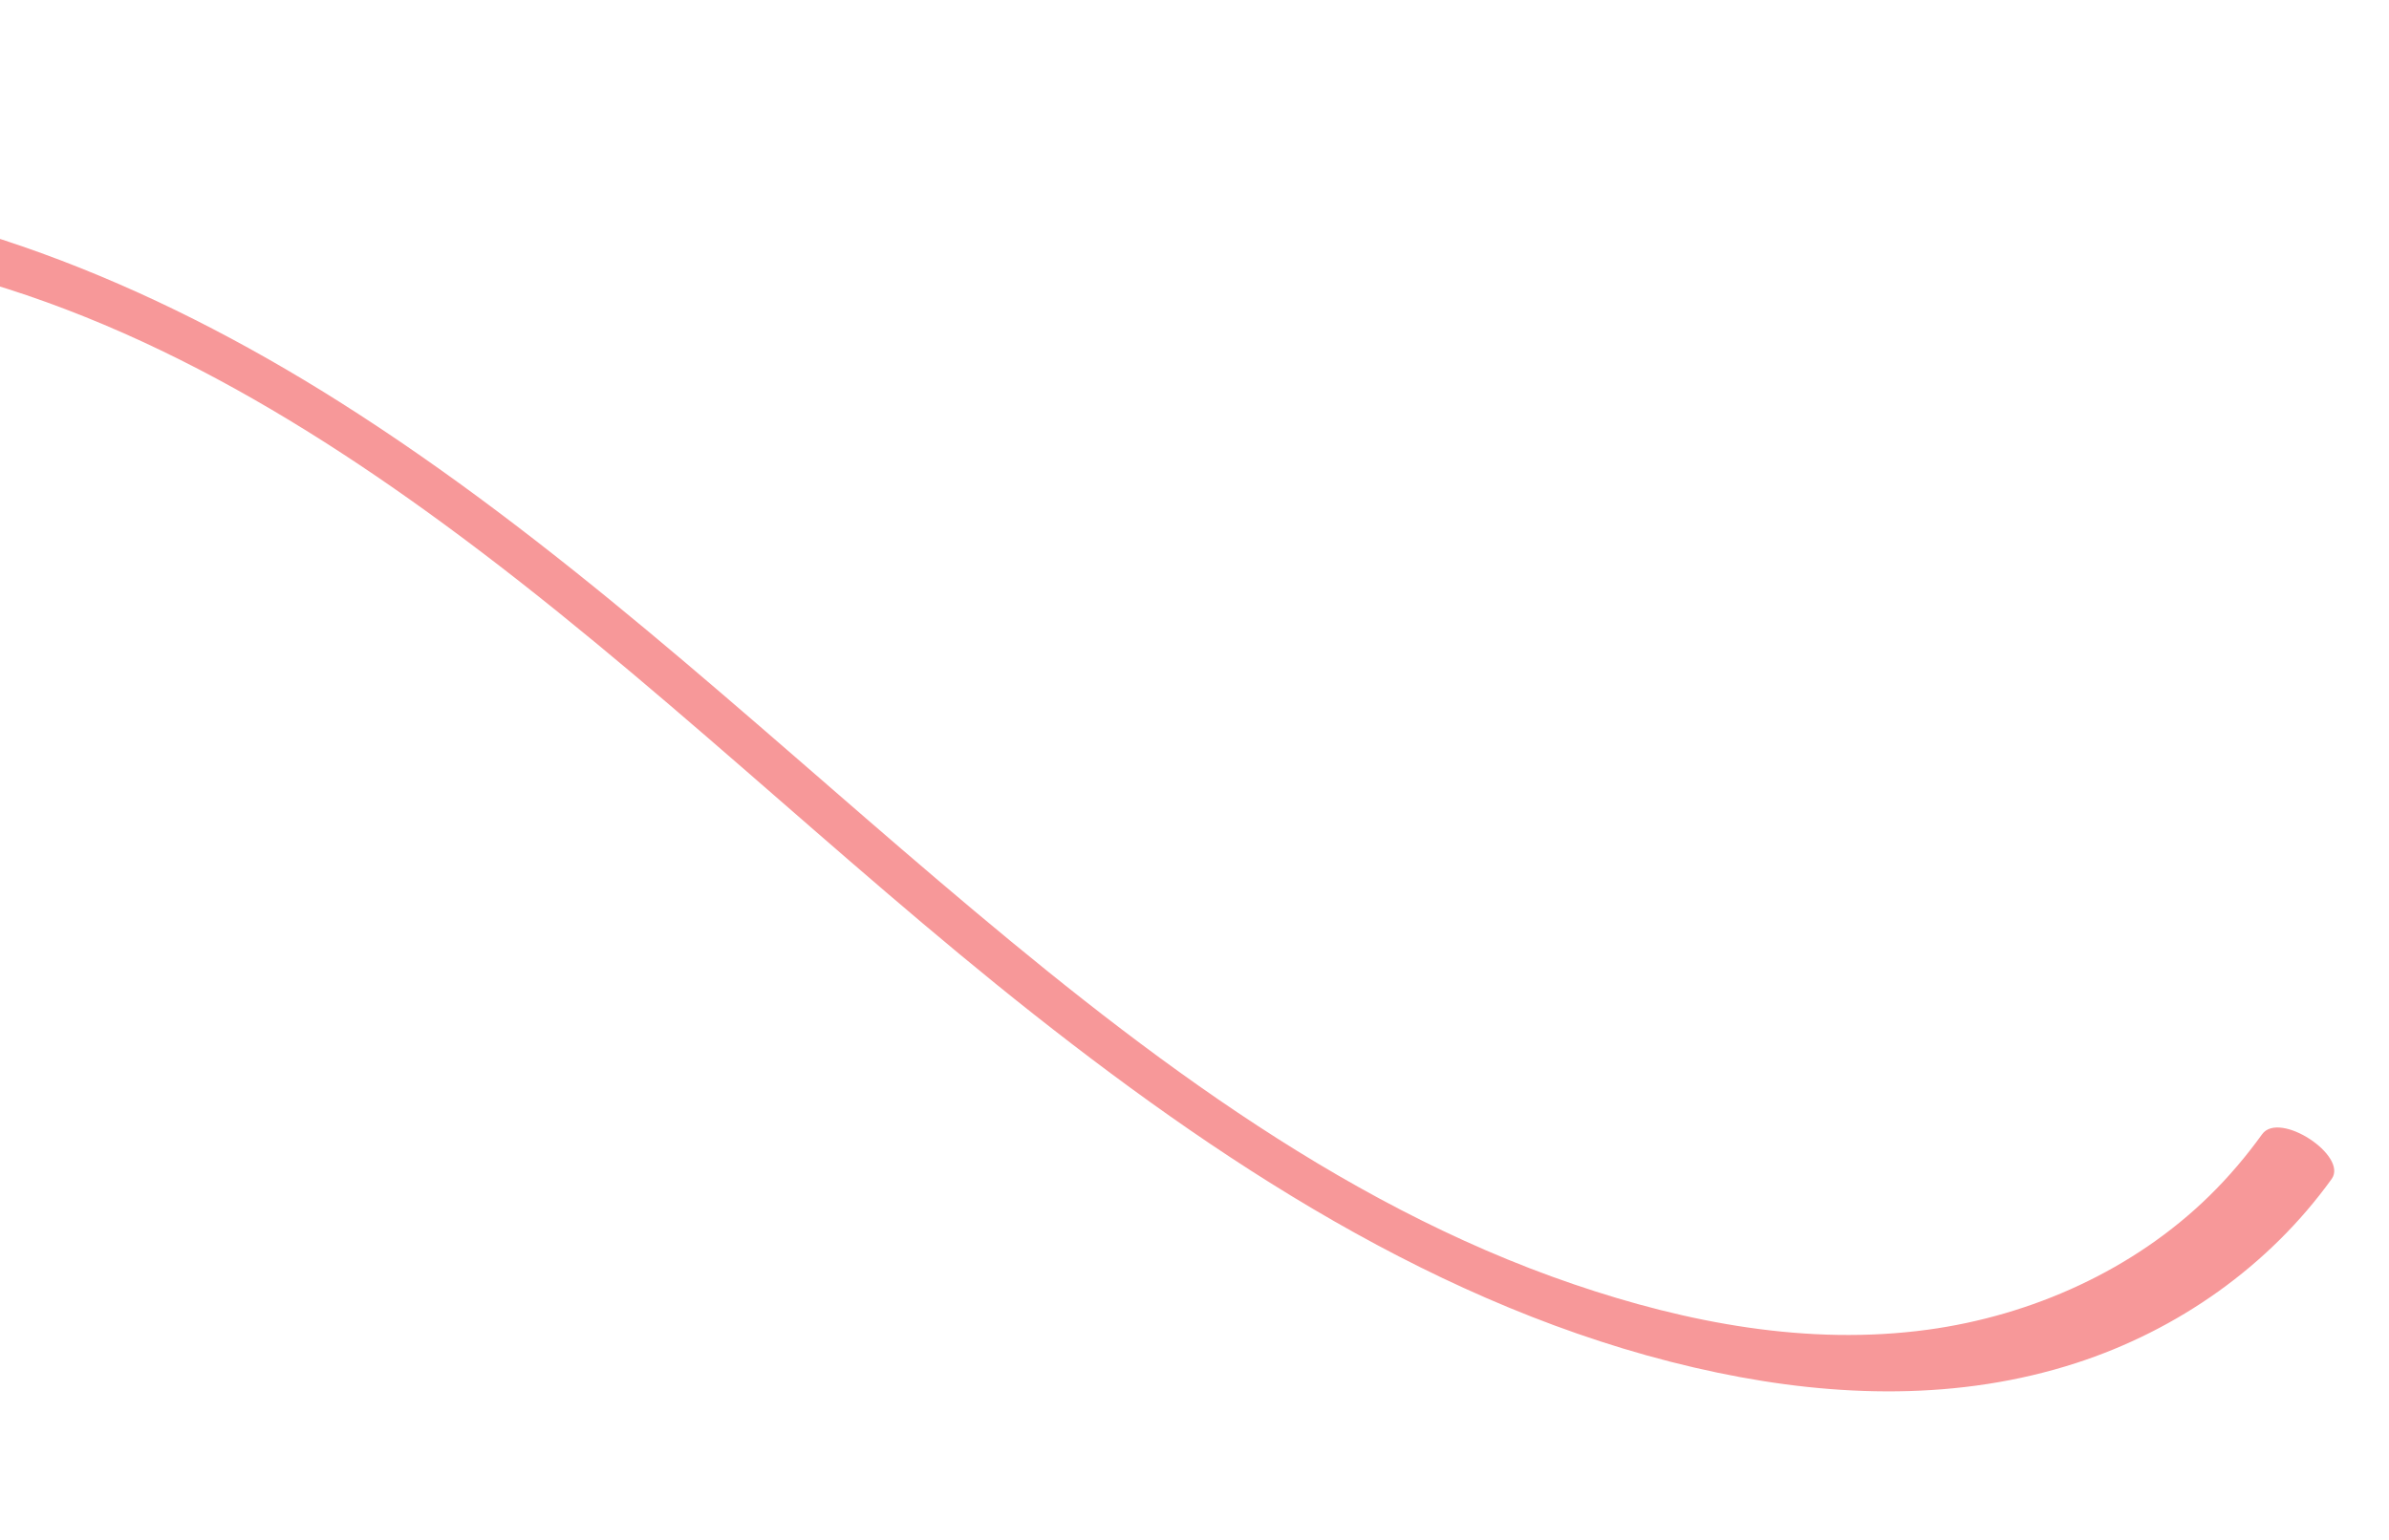<svg width="1154" height="744" viewBox="0 0 1154 744" fill="none" xmlns="http://www.w3.org/2000/svg">
<path d="M-411.452 171.276C-333.305 110.536 -234.765 85.136 -136.731 89.789C-28.474 94.927 72.955 136.68 163.724 194.013C268.505 260.197 359.147 345.418 453.214 425.4C545.395 503.778 644.341 581.054 760.25 620.555C814.919 639.186 873.289 650.331 931.05 642.507C981.471 635.677 1030.72 613.617 1067.27 577.783C1076.6 568.628 1085.05 558.67 1092.69 548.063C1101.04 536.457 1134.37 558.458 1126.3 569.662C1096.01 611.747 1052 642.701 1002.78 658.624C946.549 676.816 887.123 675.227 829.775 663.279C706.243 637.543 596.913 567.087 499.247 489.982C402.545 413.64 314.486 326.646 215.078 253.679C127.927 189.707 32.577 136.664 -75.119 121.416C-170.27 107.944 -269.306 123.318 -351.308 175.061C-361.881 181.732 -372.077 188.958 -381.946 196.628C-392.25 204.638 -423.991 181.022 -411.452 171.276Z" fill="#F79899"/>
</svg>
